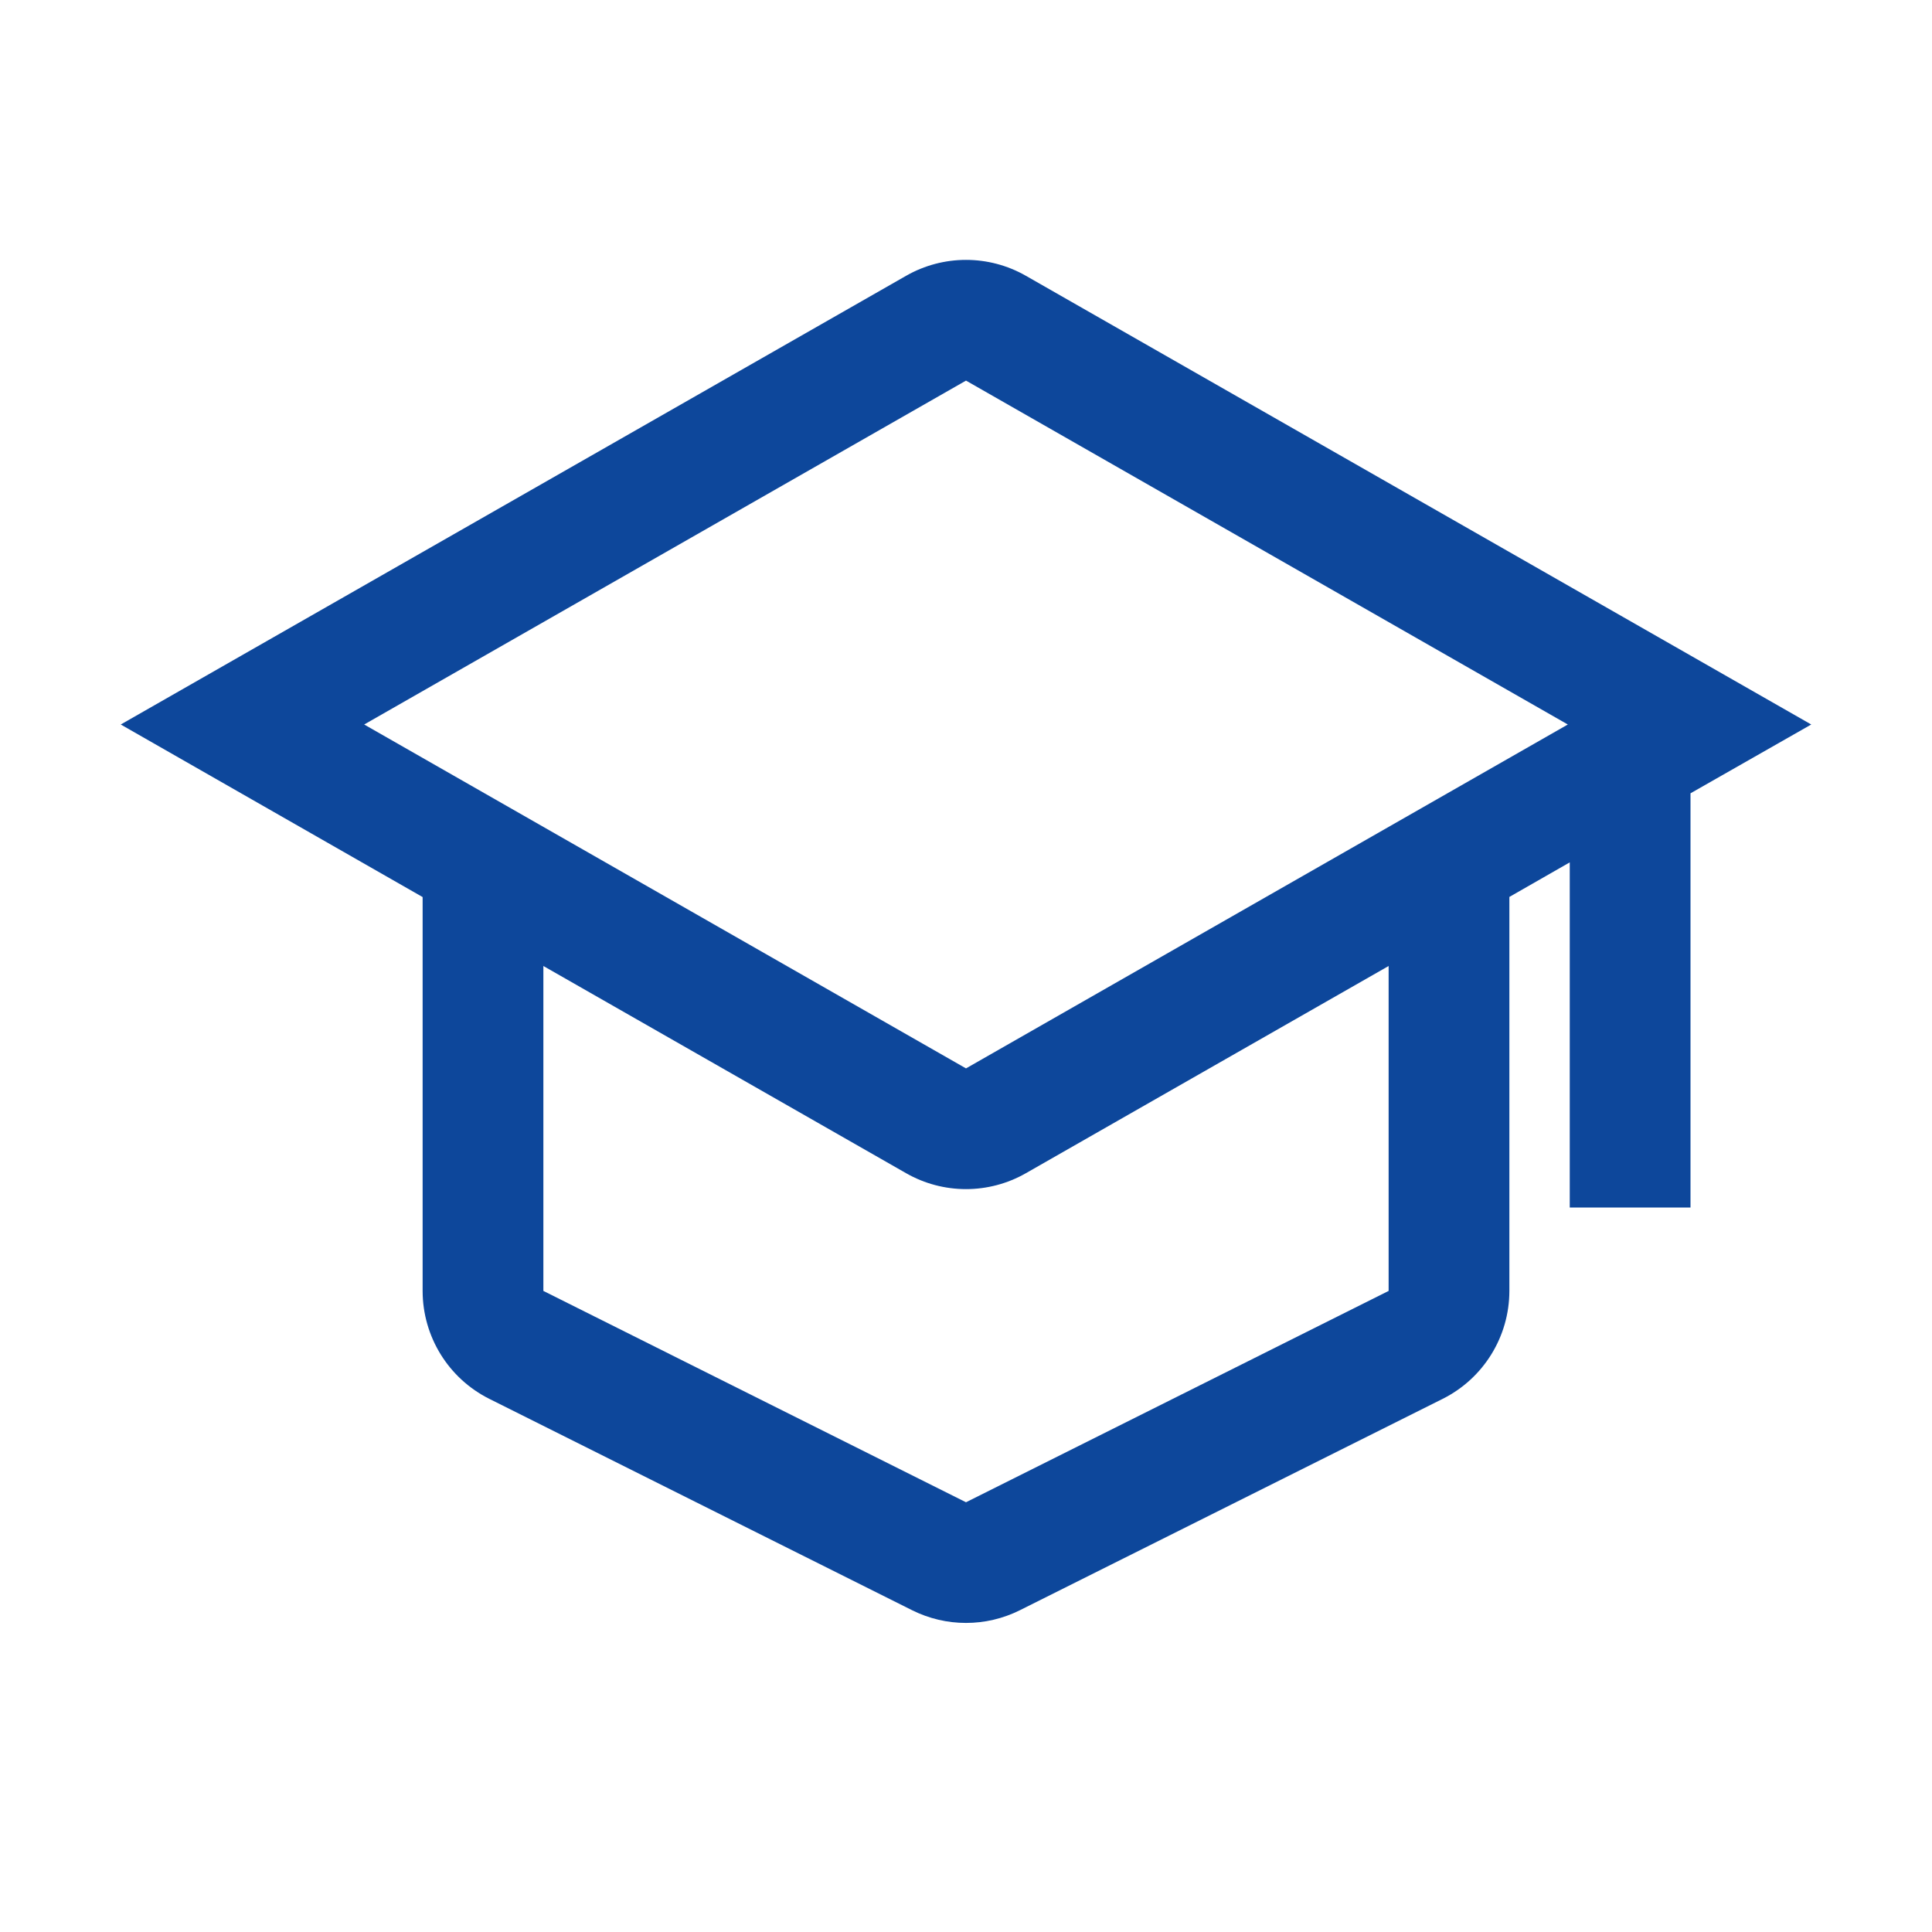 <?xml version="1.0" encoding="UTF-8"?>
<svg width="44px" height="44px" viewBox="0 0 44 44" version="1.1" xmlns="http://www.w3.org/2000/svg" xmlns:xlink="http://www.w3.org/1999/xlink">
    <title>xw/学位,学士帽/描边备份</title>
    <g id="最终效果图" stroke="none" stroke-width="1" fill="none" fill-rule="evenodd">
        <g id="01-首页1180优化1" transform="translate(-394, -2148)" fill="#0D479B" fill-rule="nonzero">
            <g id="5.电子政务与信息服务" transform="translate(0, 1890)">
                <g id="1.学籍学历备份-4" transform="translate(370, 180)">
                    <g id="xw/学位,学士帽/描边备份" transform="translate(24, 78)">
                        <rect id="矩形" opacity="0" x="0" y="0" width="44" height="44"></rect>
                        <path d="M23.364,6.281 L41.25,16.5 L38.5,18.067 L38.5,27.5 L35.75,27.5 L35.75,19.64 L34.375,20.427 L34.375,29.4 C34.374,30.442 33.786,31.393 32.854,31.859 L23.229,36.671 C22.455,37.058 21.545,37.058 20.771,36.671 L11.146,31.859 C10.214,31.393 9.626,30.442 9.625,29.4 L9.625,20.43 L2.75,16.5 L20.636,6.281 C21.481,5.798 22.519,5.798 23.364,6.281 Z M31.625,22 L23.364,26.719 C22.519,27.202 21.481,27.202 20.636,26.719 L12.375,22 L12.375,29.4 L22,34.213 L31.625,29.4 L31.625,22 Z M22,8.668 L8.294,16.5 L22,24.332 L35.706,16.5 L22,8.668 Z" id="形状"></path>
                    </g>
                </g>
            </g>
        </g>
    </g>
</svg>